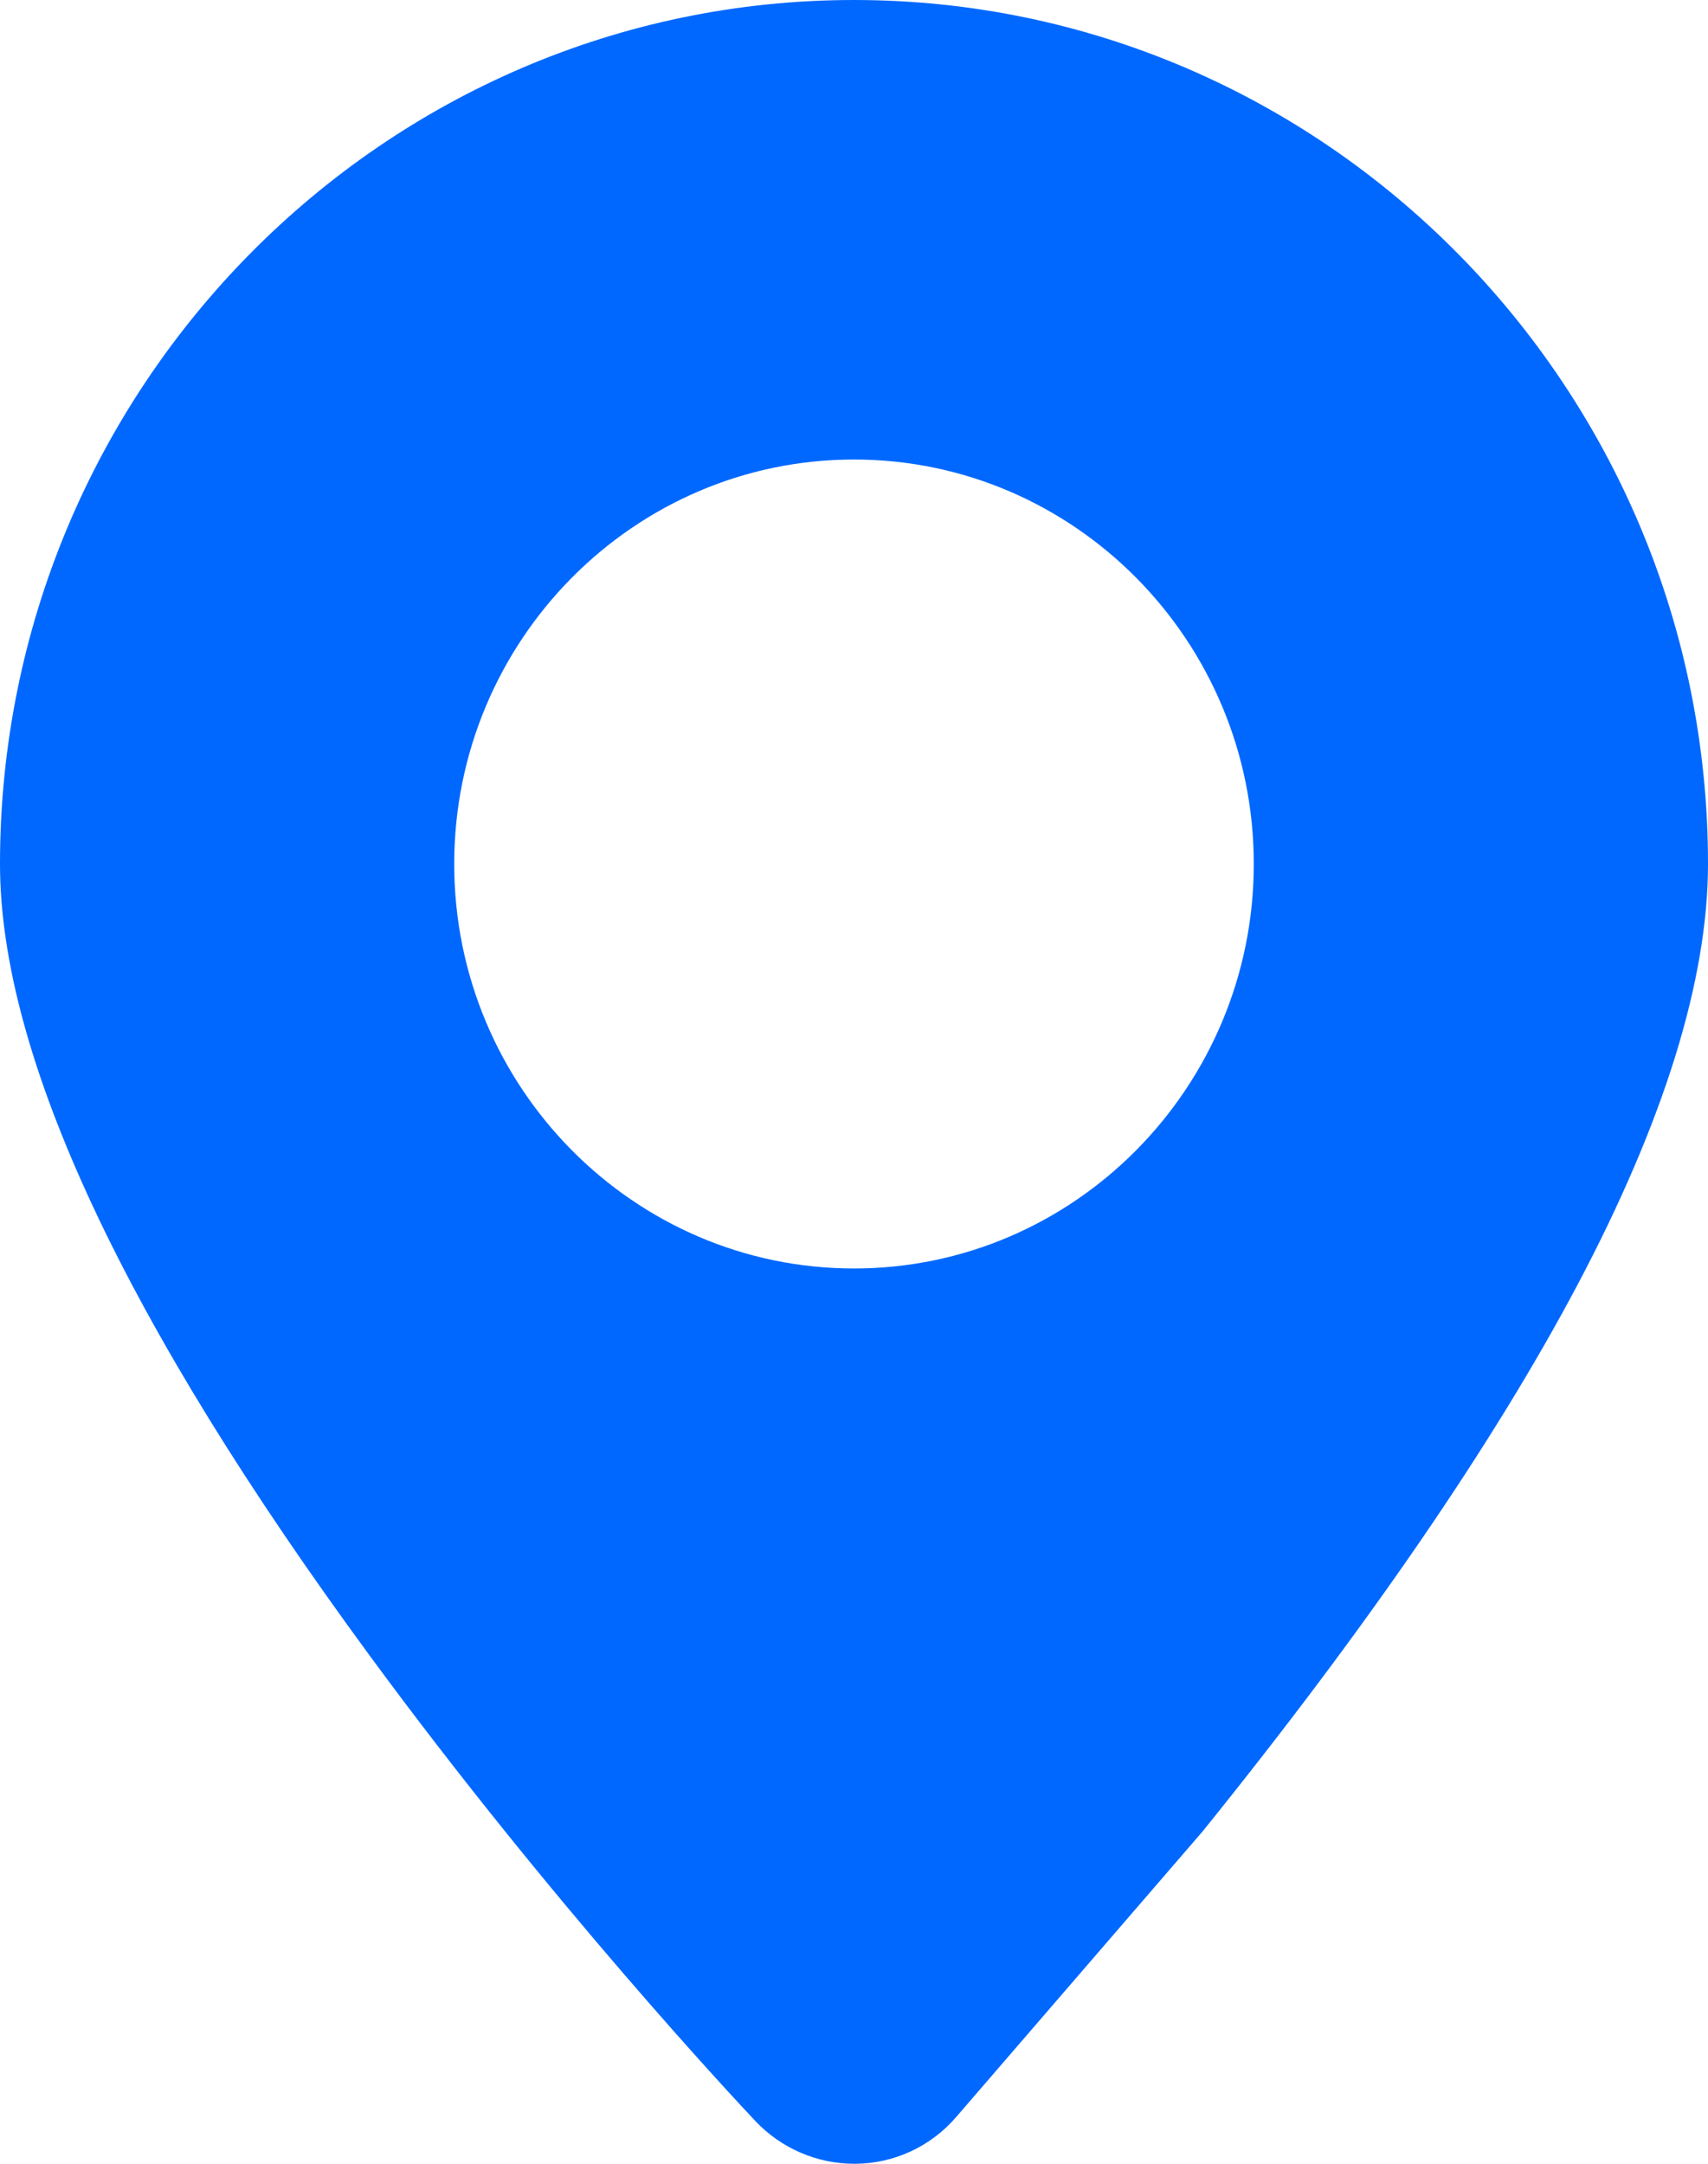 <?xml version="1.0" encoding="UTF-8"?>
<svg width="30px" height="38px" viewBox="0 0 30 38" version="1.1" xmlns="http://www.w3.org/2000/svg" xmlns:xlink="http://www.w3.org/1999/xlink">
    <g id="联系我们" stroke="none" stroke-width="1" fill="none" fill-rule="evenodd">
        <g transform="translate(-962, -861)" fill="#0068FF" fill-rule="nonzero" id="形状">
            <path d="M977.028,899 L977,899 C976.346,898.999 975.721,898.728 975.268,898.25 C974.914,897.874 971.7,894.44 968.503,890.089 C964.188,884.218 962,879.534 962,876.174 C962,867.807 968.729,861 977,861 C985.271,861 992,867.807 992,876.173 C992,878.206 991.227,880.697 989.702,883.575 C988.231,886.35 986.02,889.573 983.128,893.157 L983.104,893.185 L978.8,898.173 C978.354,898.694 977.709,898.995 977.028,899 Z M977,883.277 C980.872,883.277 984.022,880.09 984.022,876.173 C984.022,872.257 980.872,869.07 977,869.07 C973.128,869.07 969.978,872.256 969.978,876.173 C969.978,880.09 973.128,883.277 977,883.277 Z"></path>
        </g>
    </g>
</svg>
